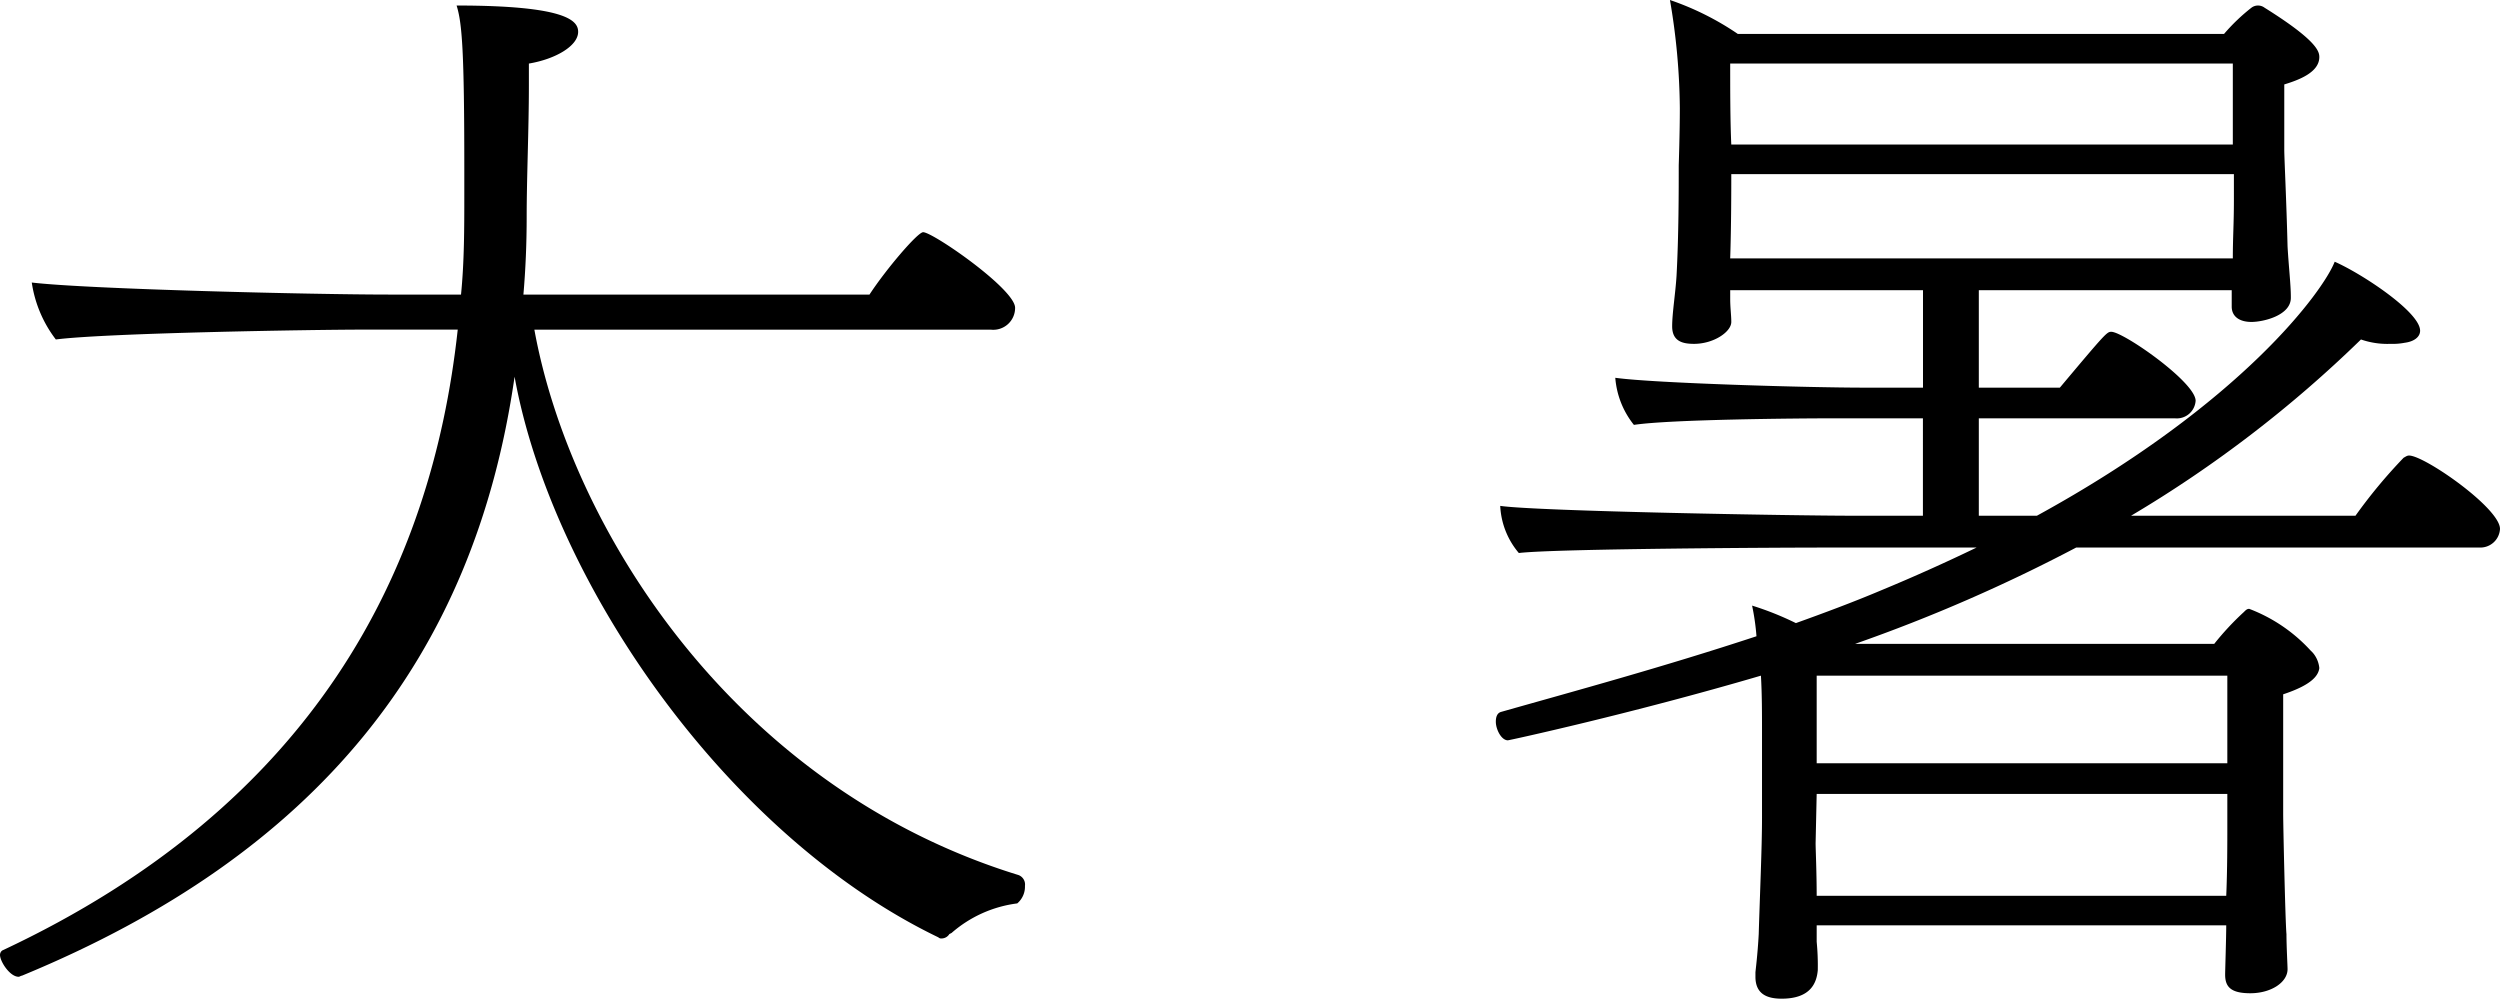 <svg xmlns="http://www.w3.org/2000/svg" viewBox="0 0 162.092 64.751"><g id="レイヤー_2" data-name="レイヤー 2"><g id="レイヤー_1-2" data-name="レイヤー 1"><path d="M66.455,57.438a1.42,1.42,0,0,1-.5,1.136,8,8,0,0,0-4.26,1.917l-.141.071a.6.6,0,0,1-.5.285.257.257,0,0,1-.213-.072c-13.7-6.6-25.063-23-27.477-36.351C30.743,42.671,20.519,55.38,1.42,63.261c-.07,0-.142.07-.213.07C.64,63.331,0,62.338,0,61.911a.364.364,0,0,1,.143-.283c20.163-9.443,27.831-24.566,29.535-40.257H23.5c-2.982,0-16.543.213-19.88.639A7.974,7.974,0,0,1,2.06,18.318c3.549.426,18.175.781,23.216.781h4.615c.213-2.13.213-4.331.213-6.461v-1.7c0-7.6-.142-9.444-.5-10.58,7.171,0,7.881,1,7.881,1.705,0,.922-1.49,1.774-3.194,2.058v1.42c0,2.84-.143,5.964-.143,8.52,0,1.7-.07,3.408-.212,5.041H56.373c1.065-1.633,3.124-4.047,3.48-4.047.638,0,5.963,3.692,5.963,4.9a1.415,1.415,0,0,1-1.561,1.42H34.647c2.344,12.851,12.922,29.678,31.382,35.358A.655.655,0,0,1,66.455,57.438Z"/><path d="M162.092,34.293a1.277,1.277,0,0,1-1.349,1.207H134.615a105.724,105.724,0,0,1-14.342,6.248h23.289a18.09,18.09,0,0,1,1.917-2.06c.141-.141.212-.212.354-.212a10.393,10.393,0,0,1,3.977,2.7l.141.141a1.79,1.79,0,0,1,.426,1c-.071.568-.639,1.135-2.343,1.7v7.739c0,.851.142,7.1.213,7.809,0,.782.071,2.059.071,2.272,0,.853-1.065,1.562-2.414,1.562-1.278,0-1.633-.425-1.633-1.207,0-.284.071-2.414.071-3.195H117.788V61.06a16.03,16.03,0,0,1,.071,1.845c-.071.782-.425,1.846-2.342,1.846-.923,0-1.7-.283-1.7-1.42v-.283c0-.071.142-1.137.213-2.486.072-2.485.213-5.609.213-7.526V47.428c0-1.136,0-2.414-.07-3.621C105.719,46.292,97.838,48,97.767,48c-.426,0-.782-.71-.782-1.207,0-.284.072-.568.356-.64,4.757-1.348,10.508-2.911,16.543-4.9a15.189,15.189,0,0,0-.284-1.988,19.511,19.511,0,0,1,2.839,1.135c1.776-.638,3.693-1.348,5.539-2.129q3.087-1.278,6.176-2.769h-9.939c-2.486,0-17.4.07-19.738.354A5.085,5.085,0,0,1,97.27,32.8c2.485.355,19.311.638,22.791.638h4.615V27.122H119c-2.484,0-10.721.071-13.063.426a5.573,5.573,0,0,1-1.207-3.053c2.555.355,12.637.639,16.117.639h3.834V18.815h-12.5v.568c0,.568.071,1.065.071,1.491,0,.639-1.137,1.42-2.414,1.42-.71,0-1.42-.142-1.42-1.136,0-.852.213-2.13.283-3.266.143-2.627.143-5.538.143-7.171,0,0,.071-2.13.071-3.692A42.962,42.962,0,0,0,108.274,0a18.245,18.245,0,0,1,4.4,2.2H144.2A12.421,12.421,0,0,1,145.976.5a.709.709,0,0,1,.851,0c3.408,2.13,3.55,2.84,3.55,3.2,0,1-1.349,1.492-2.272,1.775V9.728c0,.5.142,3.336.213,6.247.071,1.278.213,2.485.213,3.266v.071c0,1.136-1.775,1.562-2.555,1.562s-1.279-.355-1.279-.994V18.815H128.3v6.319h5.254c2.981-3.55,3.053-3.621,3.337-3.621.78,0,5.466,3.266,5.466,4.473a1.223,1.223,0,0,1-1.349,1.136H128.3V33.44h3.763c13.347-7.312,18.6-14.625,19.311-16.471,1.775.781,5.538,3.266,5.538,4.473,0,.426-.426.71-.994.781a4.048,4.048,0,0,1-.923.071,5.2,5.2,0,0,1-1.917-.284,79.4,79.4,0,0,1-14.91,11.43H152.72a33.618,33.618,0,0,1,3.124-3.762c.142-.072.213-.142.355-.142C157.193,29.536,162.092,32.943,162.092,34.293ZM144.769,4.118H112.18c0,1.633,0,3.693.071,5.254h32.518Zm.07,7.171H112.251v.284c0,.426,0,3.124-.071,5.183h32.589c0-1.349.07-2.272.07-3.763Zm-.426,40.186H117.788l-.07,3.2c0,.354.07,1.917.07,3.407h26.554c.071-1.561.071-3.62.071-4.331Zm0-7.668H117.788v5.679h26.625Z"/></g></g></svg>